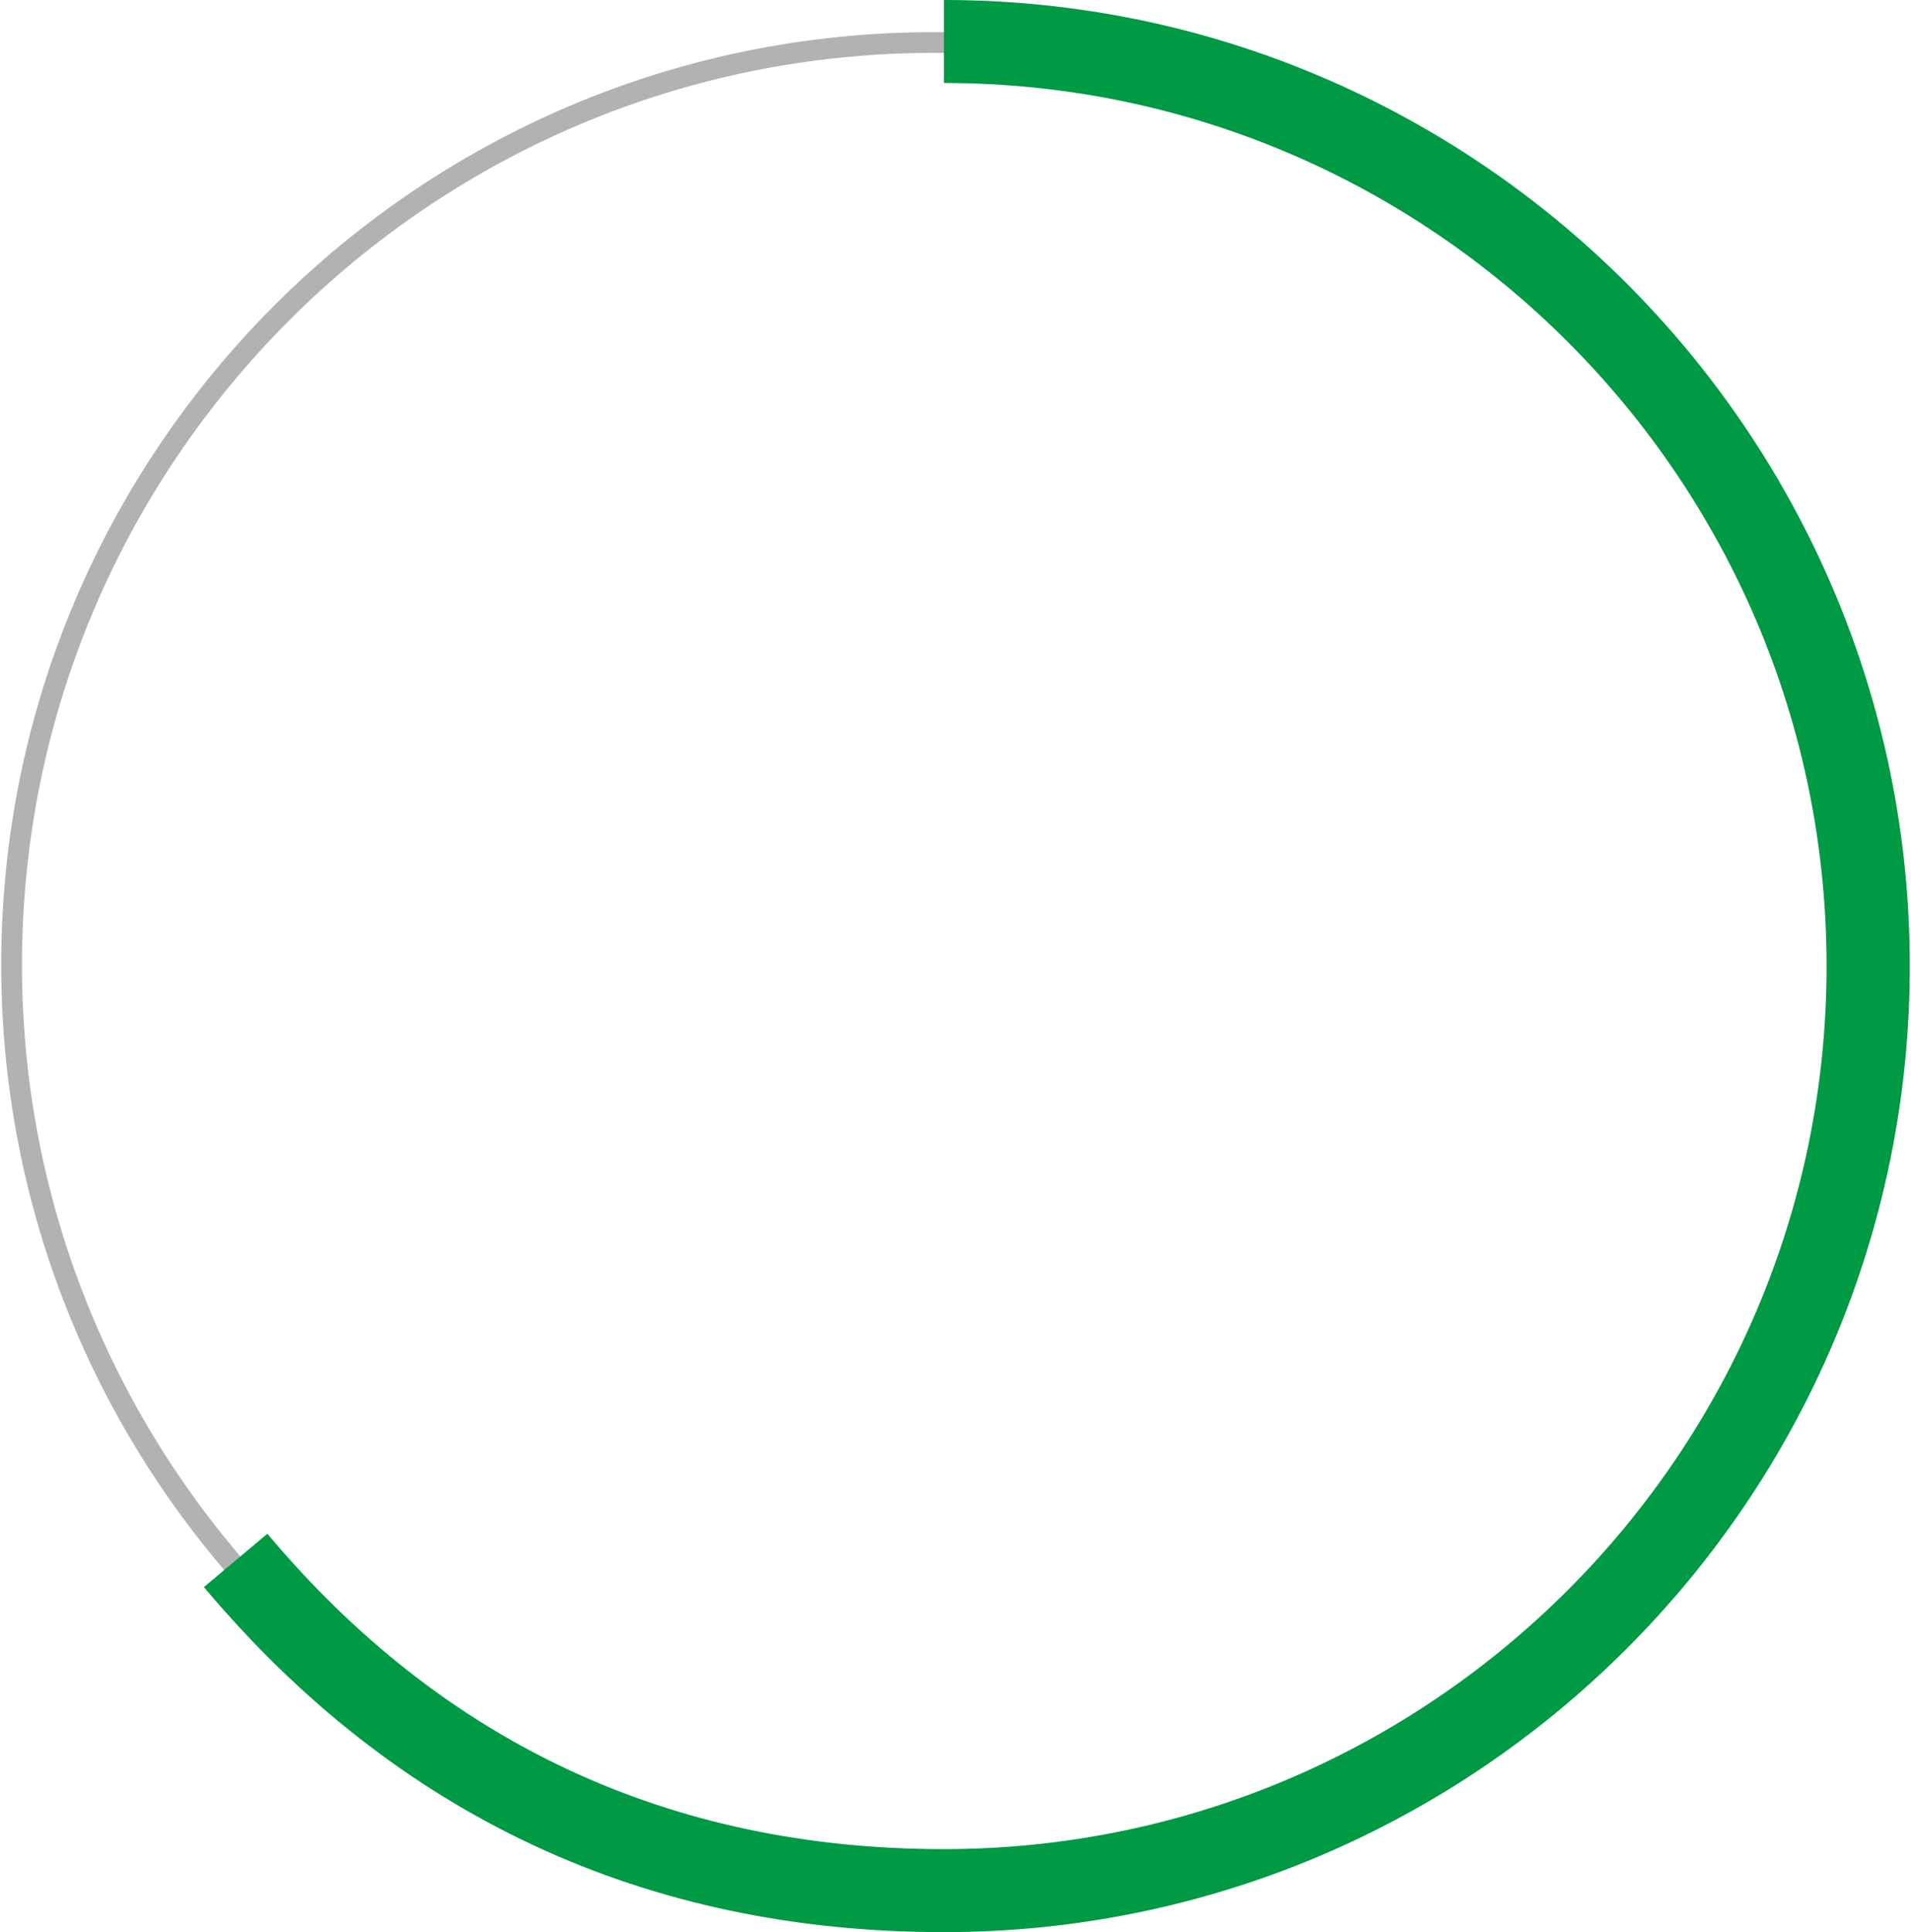 <?xml version="1.0" encoding="UTF-8"?><svg xmlns="http://www.w3.org/2000/svg" id="Layer_268c9821e7db50" data-name="Layer 2" viewBox="0 0 92 93.12" aria-hidden="true" width="92px" height="93px">
  <defs><linearGradient class="cerosgradient" data-cerosgradient="true" id="CerosGradient_id3900cc273" gradientUnits="userSpaceOnUse" x1="50%" y1="100%" x2="50%" y2="0%"><stop offset="0%" stop-color="#d1d1d1"/><stop offset="100%" stop-color="#d1d1d1"/></linearGradient><linearGradient/>
    <style>
      .cls-1-68c9821e7db50{
        fill: #b2b2b2;
      }

      .cls-2-68c9821e7db50{
        fill: #094;
      }
    </style>
  </defs>
  <g id="stat168c9821e7db50">
    <g>
      <path class="cls-1-68c9821e7db50" d="M44.95,2.55c24.24,0,43.95,19.72,43.95,43.95s-19.72,43.95-43.95,43.95S1,70.74,1,46.5,20.72,2.55,44.95,2.55M44.95,1.55C20.13,1.55,0,21.68,0,46.5s20.13,44.95,44.95,44.95,44.95-20.13,44.95-44.95S69.78,1.55,44.95,1.55h0Z"/>
      <path class="cls-2-68c9821e7db50" d="M45.44,93.12c-14.41,0-26.41-5.6-35.67-16.63l3.06-2.57c8.46,10.09,19.43,15.2,32.6,15.2,23.47,0,42.56-19.09,42.56-42.56S68.91,4,45.44,4V0c25.67,0,46.56,20.89,46.56,46.56s-20.89,46.56-46.56,46.56Z"/>
    </g>
  </g>
</svg>